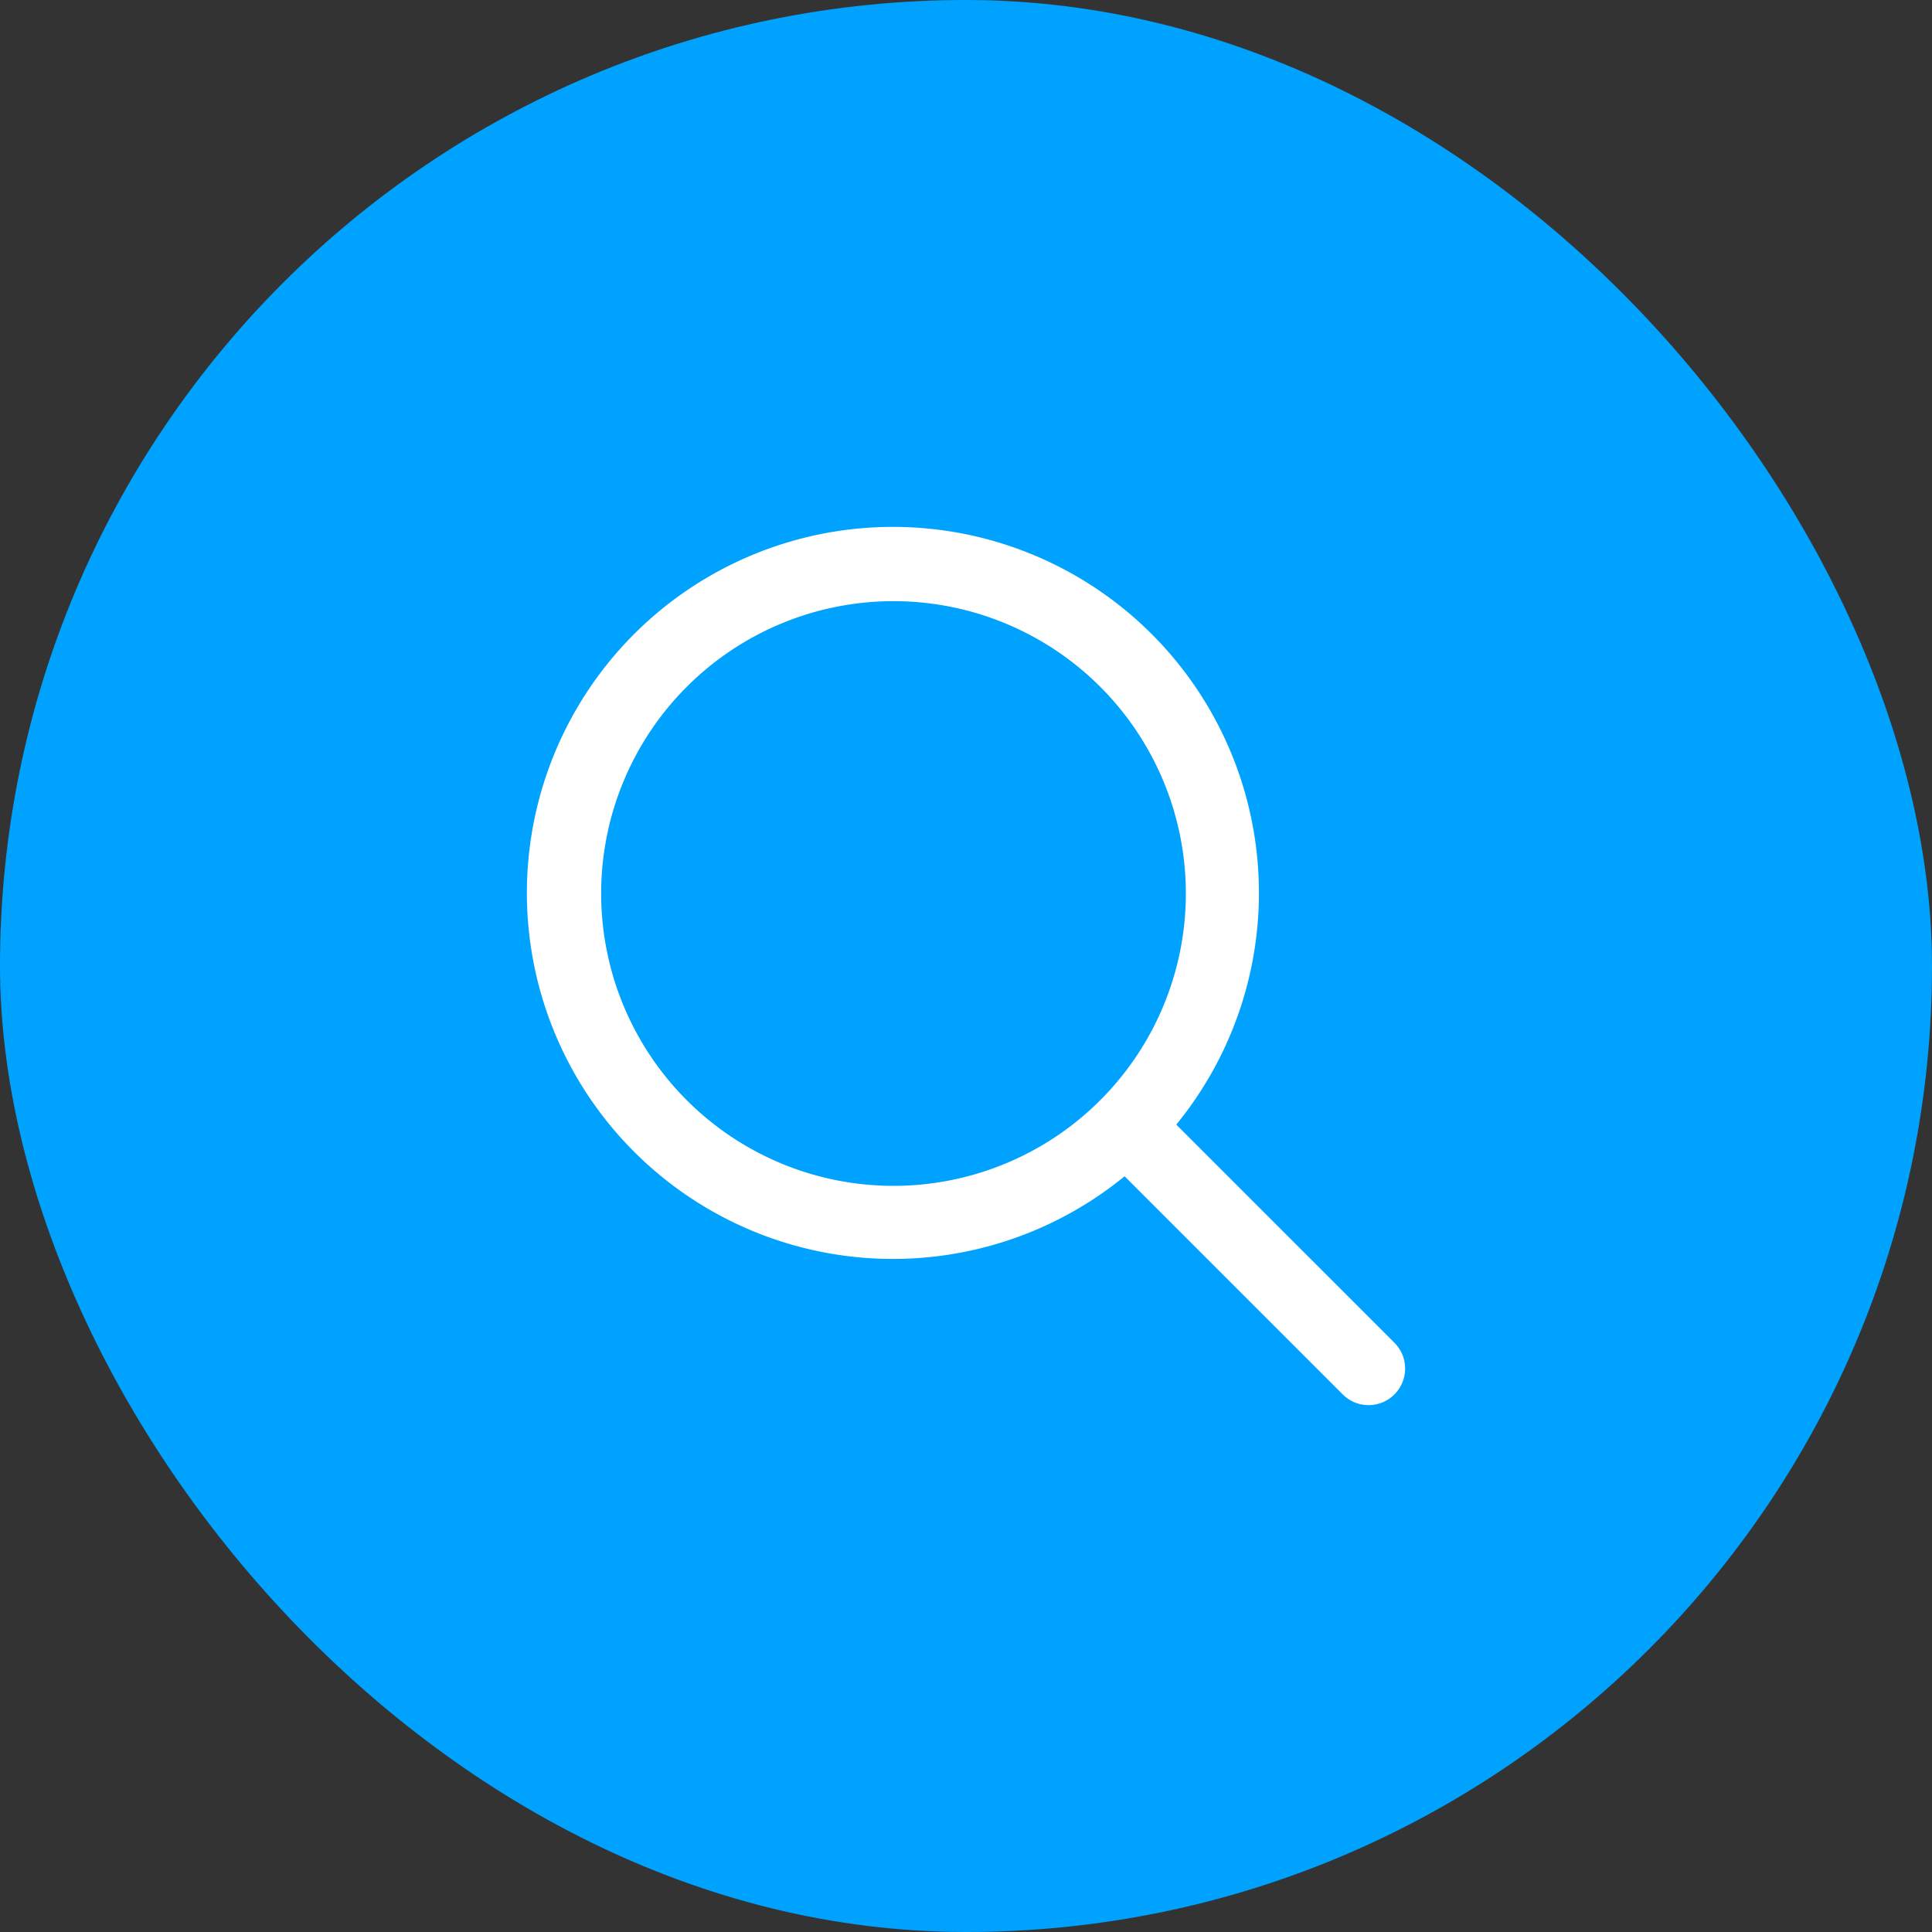 <svg xmlns="http://www.w3.org/2000/svg" width="44" height="44" viewBox="0 0 44 44">
  <rect x="0" y="0" width="44" height="44" fill="#333333" stroke="none"/>
  <g id="Search" transform="translate(-1406 -28)">
    <rect id="Rectangle_13" data-name="Rectangle 13" width="44" height="44" rx="22" transform="translate(1406 28)" fill="#00a2ff"/>
    <path id="fi-rr-search" d="M19.724,18.547,14.757,13.58a8.336,8.336,0,1,0-1.177,1.177l4.968,4.968a.832.832,0,1,0,1.177-1.177ZM8.317,14.975a6.658,6.658,0,1,1,6.658-6.658,6.658,6.658,0,0,1-6.658,6.658Z" transform="translate(1418.032 40.032)" fill="#fff"/>
  </g>
</svg>
